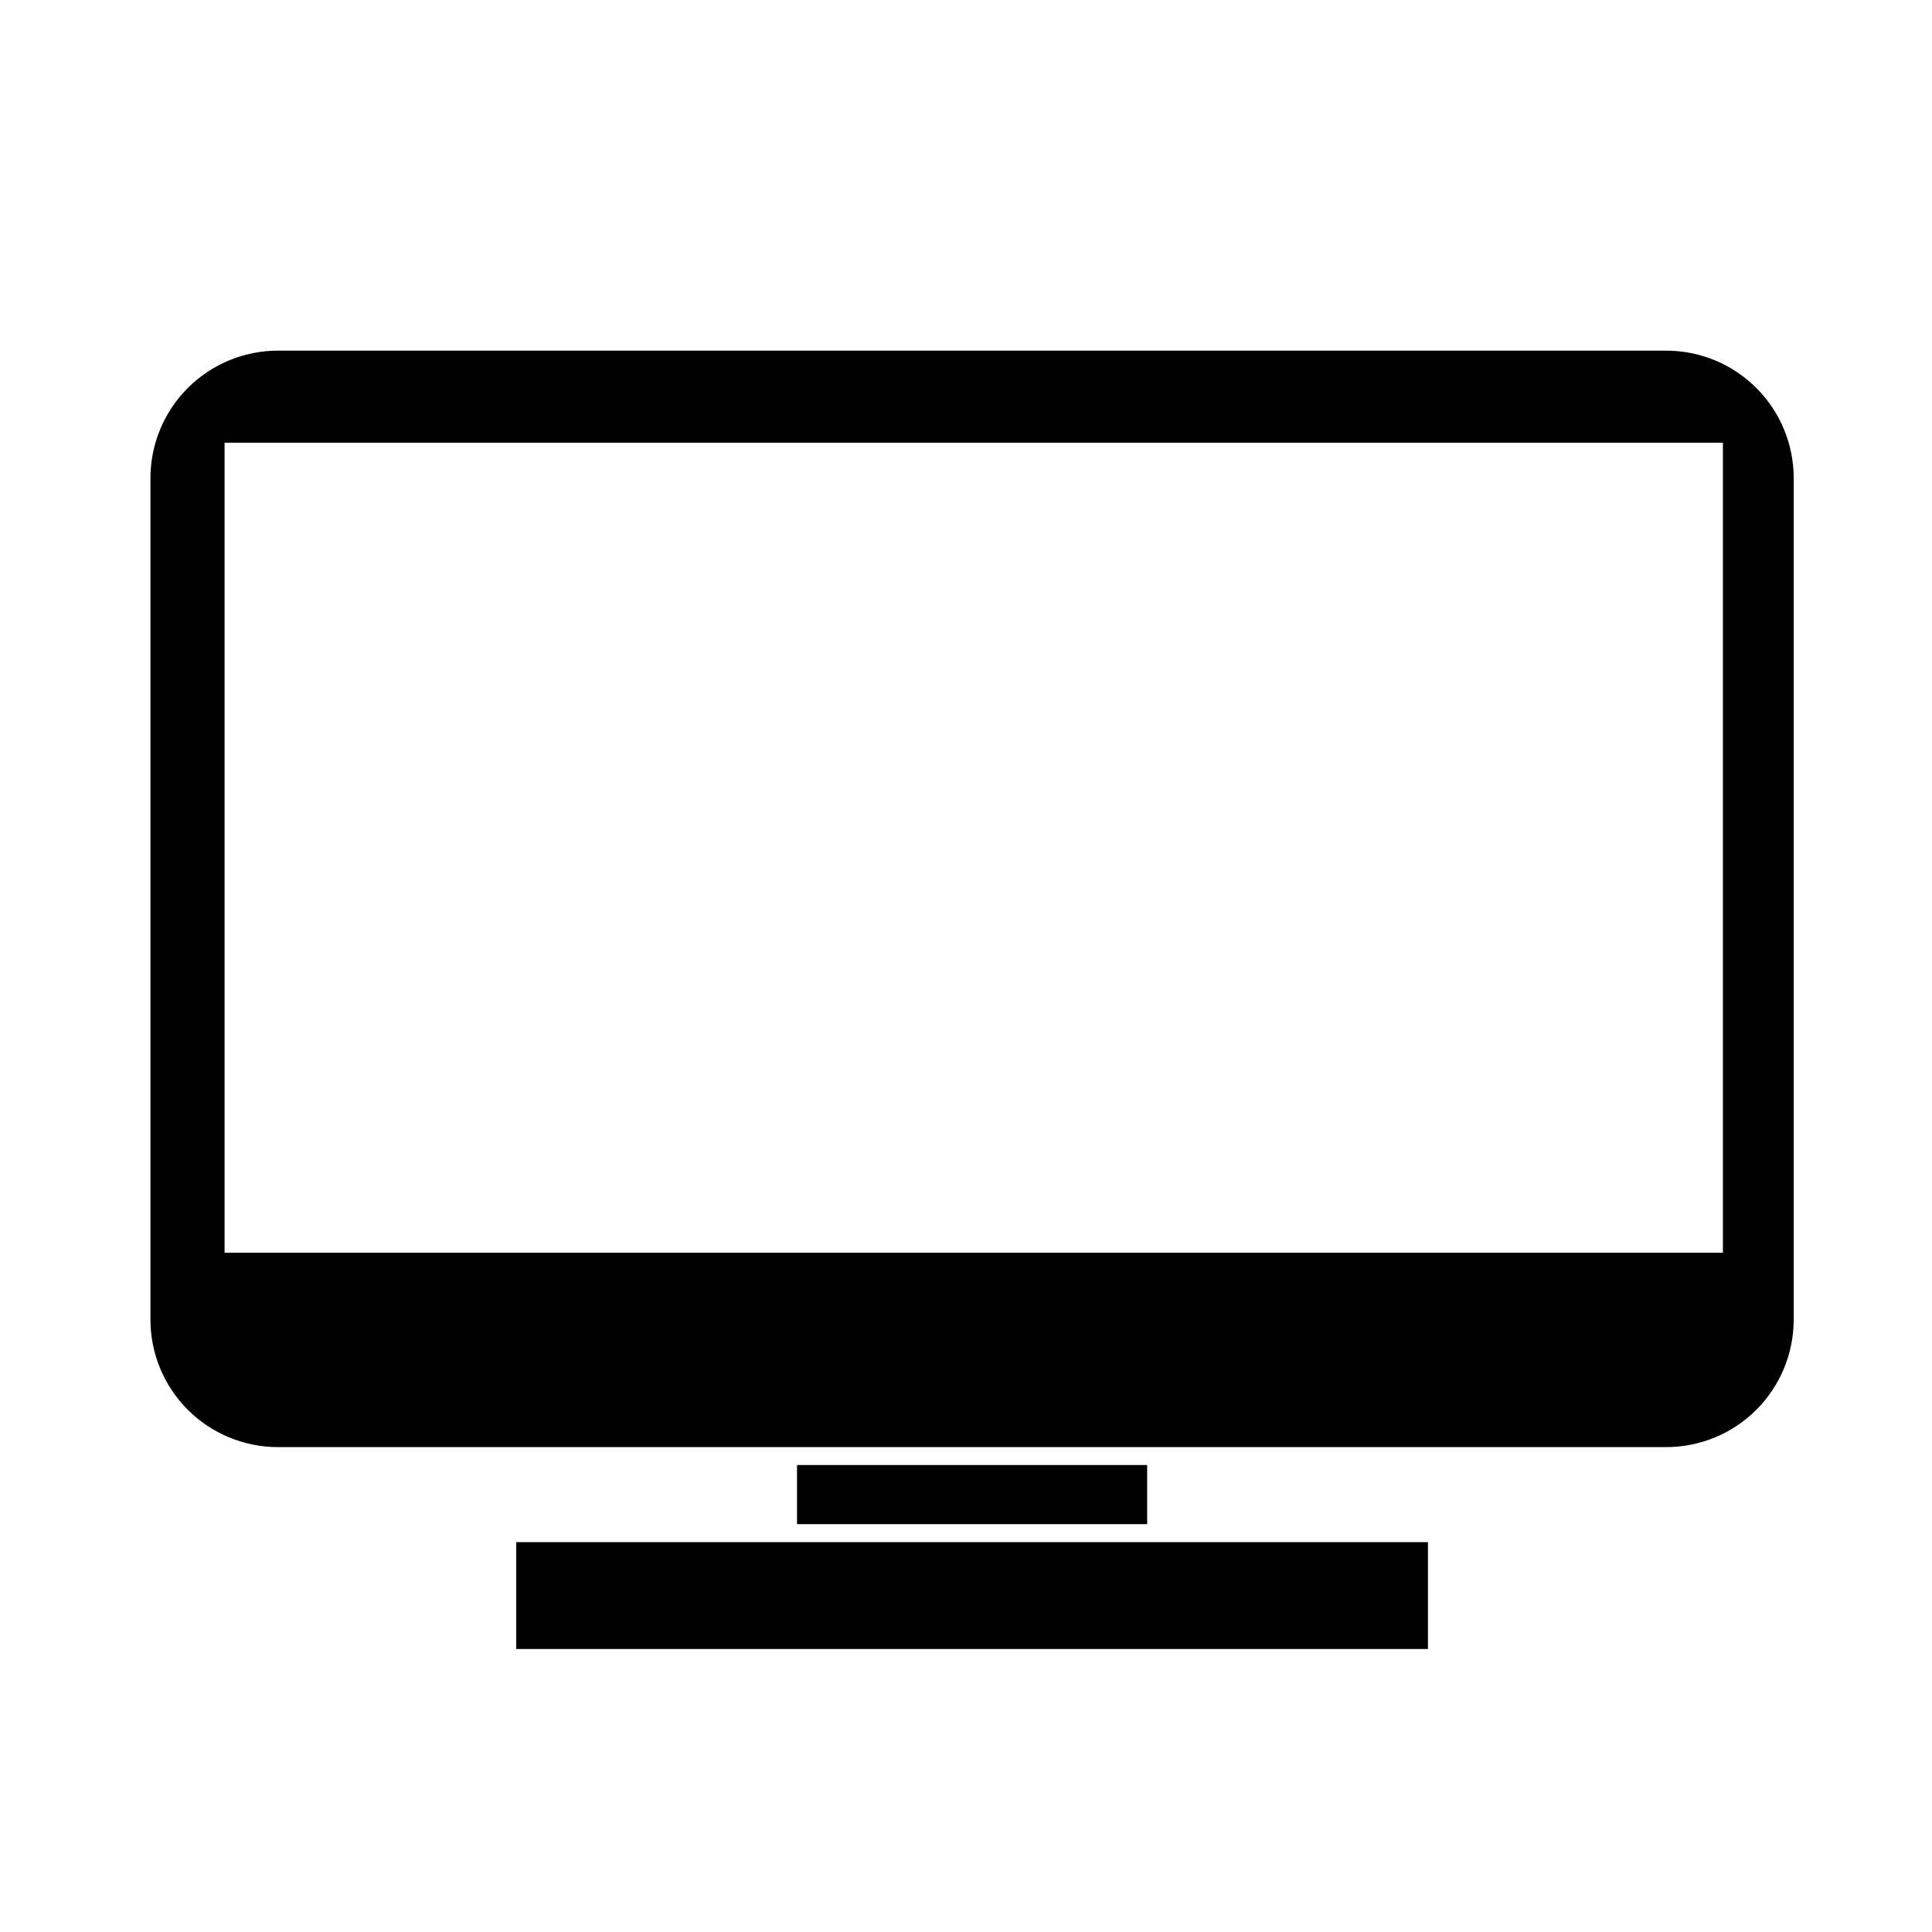 <?xml version="1.0" encoding="UTF-8"?>
<!-- Uploaded to: SVG Repo, www.svgrepo.com, Generator: SVG Repo Mixer Tools -->
<svg fill="#000000" width="800px" height="800px" version="1.1" viewBox="144 144 512 512" xmlns="http://www.w3.org/2000/svg">
 <path d="m522.42 552.68h-241.61v28.32h241.61zm-74.41-20.43h-92.793v15.668h92.793zm171.34-261.53c0-8.965-3.559-17.562-9.898-23.898-6.336-6.34-14.934-9.898-23.898-9.898h-367.89c-8.965 0-17.562 3.559-23.902 9.898-6.336 6.336-9.895 14.934-9.895 23.898v222.98c0 8.965 3.559 17.562 9.895 23.902 6.34 6.336 14.938 9.895 23.902 9.895h367.89c8.965 0 17.562-3.559 23.898-9.895 6.34-6.34 9.898-14.938 9.898-23.902zm-18.762-9.395h-397.07v214.65h397.07z" fill-rule="evenodd"/>
</svg>
